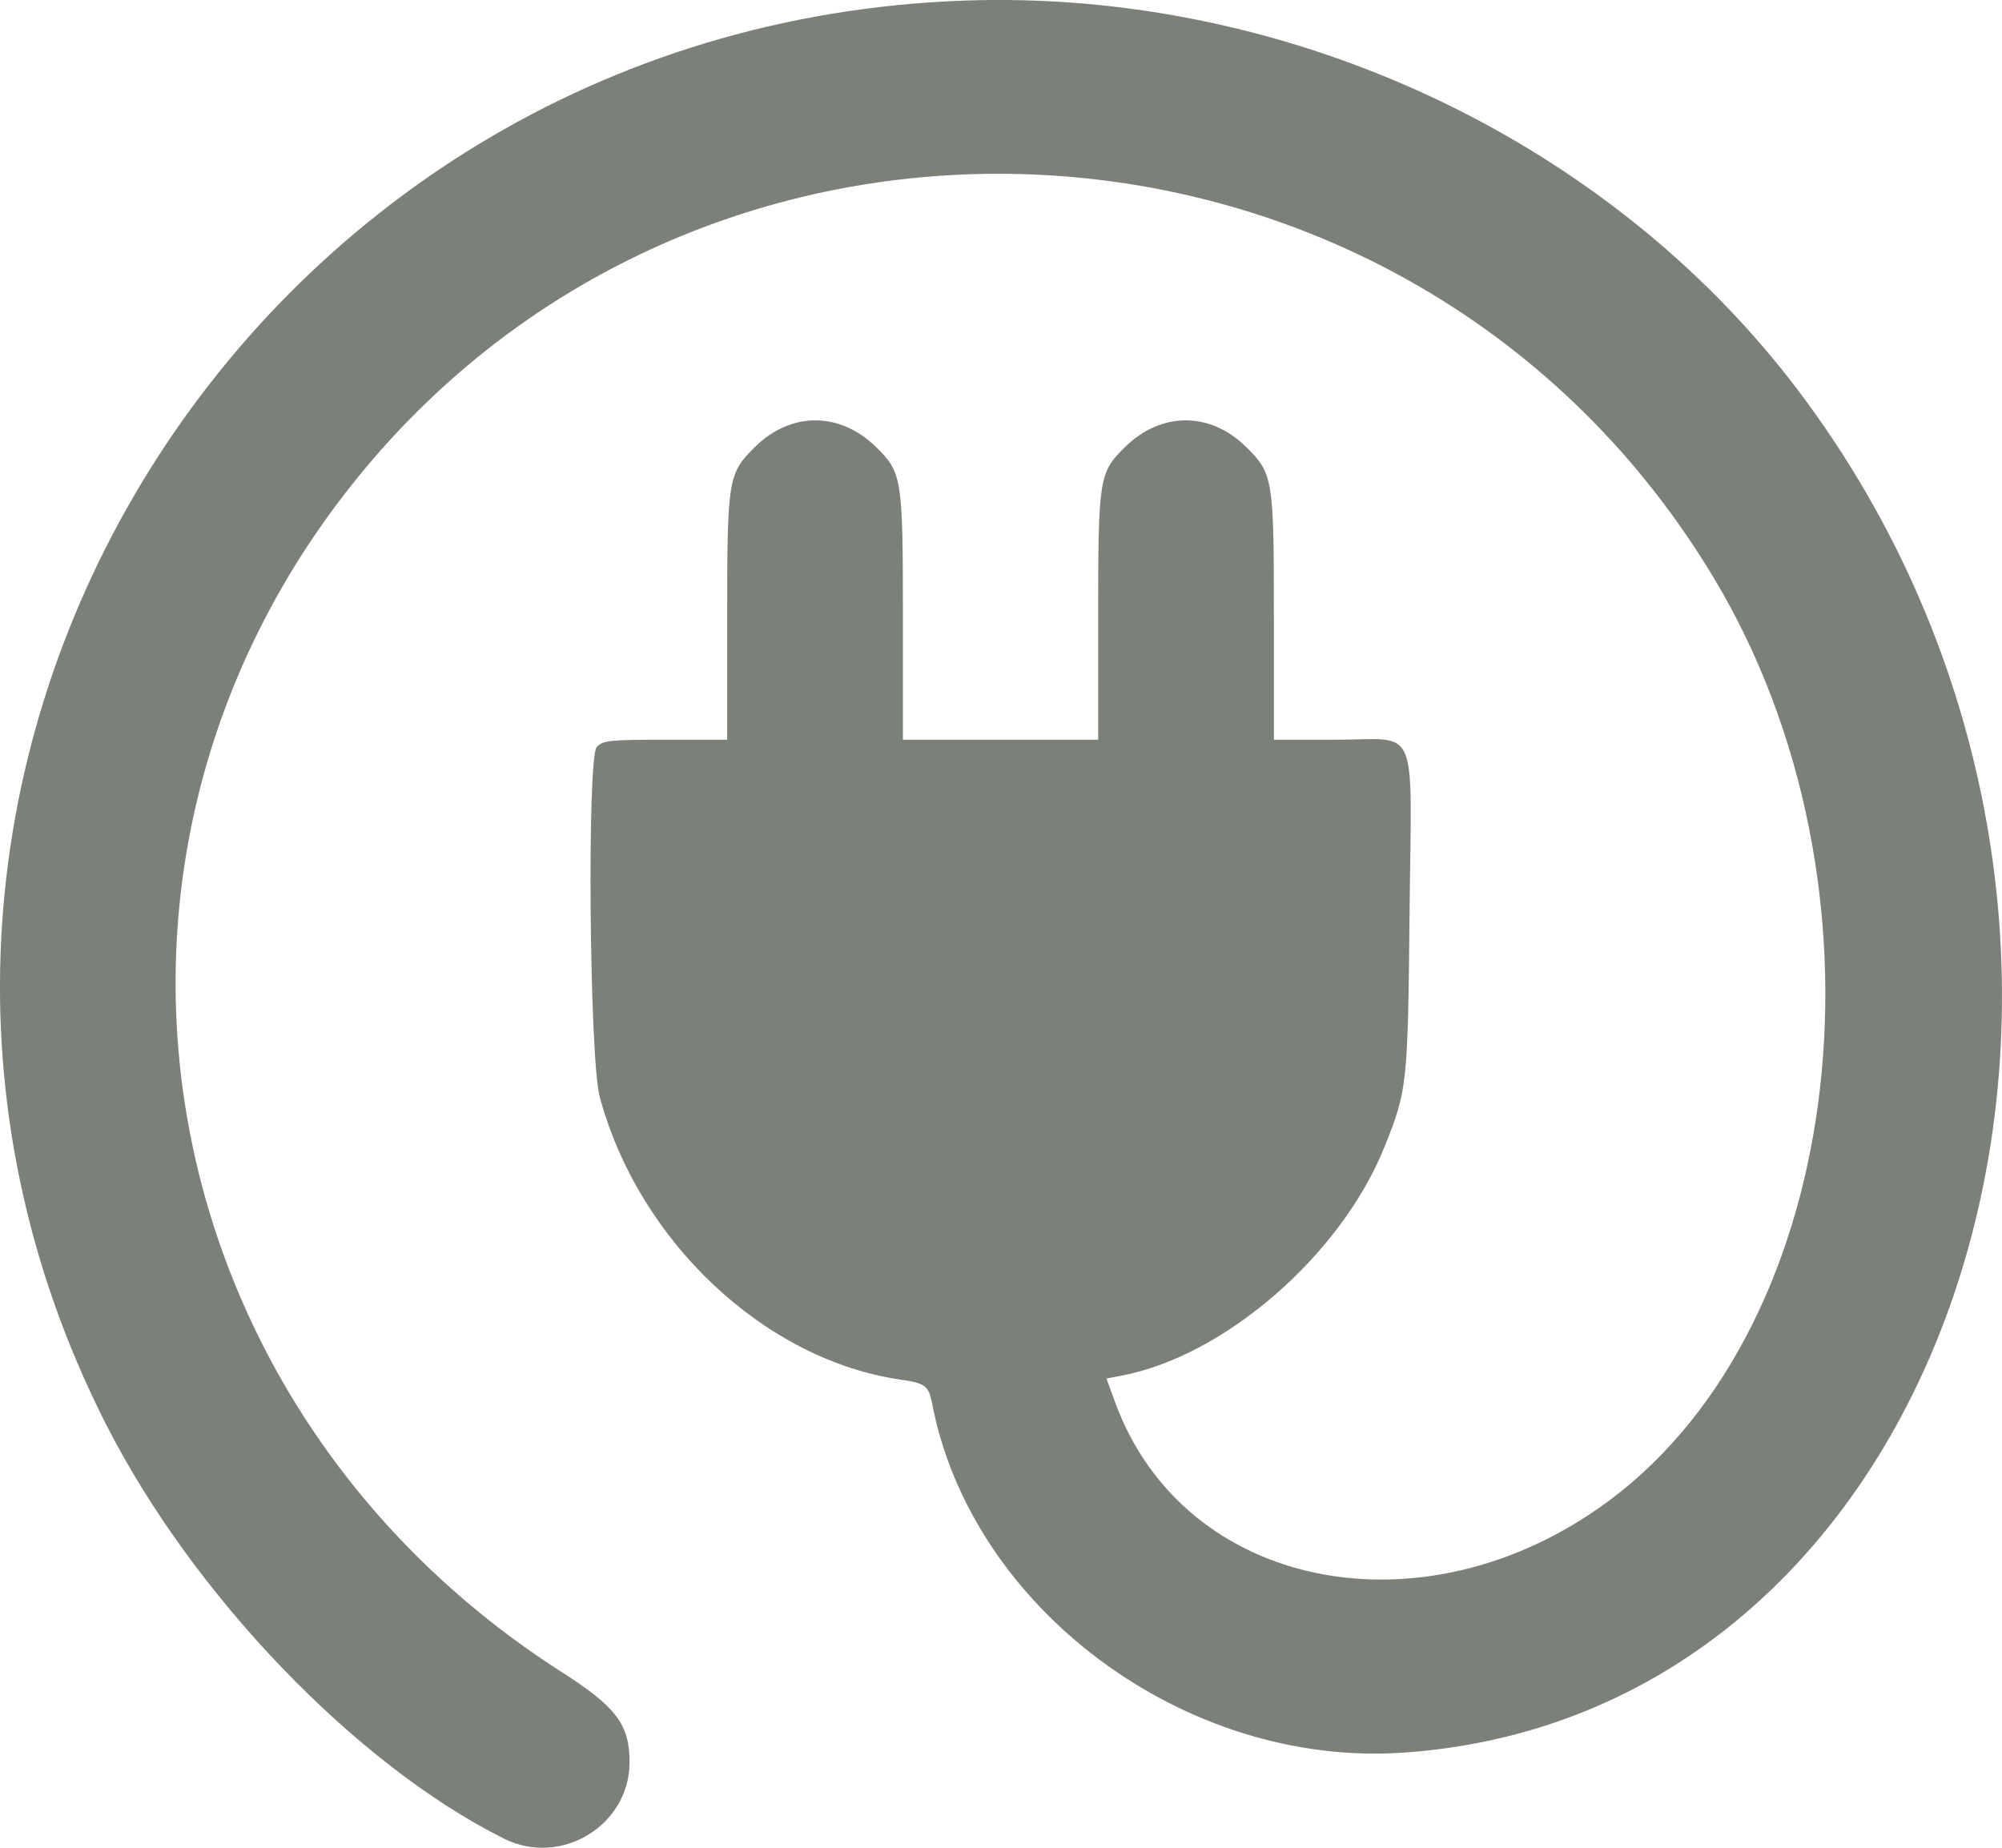 <?xml version="1.0" encoding="UTF-8"?> <svg xmlns="http://www.w3.org/2000/svg" width="26" height="24" viewBox="0 0 26 24" fill="none"> <path fill-rule="evenodd" clip-rule="evenodd" d="M12.512 0.008C3.109 0.349 -2.832 10.208 1.374 18.494C2.501 20.713 4.619 22.92 6.546 23.882C7.286 24.251 8.176 23.71 8.176 22.89C8.176 22.4 8.005 22.172 7.295 21.718C1.987 18.322 0.679 11.443 4.403 6.511C8.992 0.434 18.328 0.957 22.26 7.511C24.648 11.494 23.999 17.191 20.894 19.494C18.496 21.273 15.383 20.656 14.486 18.224L14.369 17.905L14.554 17.87C15.897 17.622 17.419 16.301 17.982 14.893C18.276 14.158 18.284 14.089 18.306 11.862C18.331 9.341 18.444 9.608 17.348 9.608H16.544V8.029C16.544 6.216 16.534 6.151 16.184 5.806C15.717 5.344 15.08 5.345 14.61 5.807C14.273 6.139 14.262 6.206 14.262 8.023L14.262 9.608H12.994H11.726L11.726 8.023C11.726 6.206 11.715 6.139 11.378 5.807C10.908 5.345 10.271 5.344 9.804 5.806C9.455 6.151 9.444 6.216 9.444 8.029V9.608H8.641C7.915 9.608 7.829 9.617 7.75 9.703C7.622 9.842 7.655 13.748 7.788 14.244C8.293 16.126 9.937 17.669 11.704 17.921C12.013 17.965 12.062 18.002 12.104 18.223C12.613 20.893 15.39 22.956 18.218 22.765C25.623 22.263 28.596 12.006 23.348 5.065C20.876 1.797 16.718 -0.144 12.512 0.008Z" fill="#7B8078"></path> </svg> 